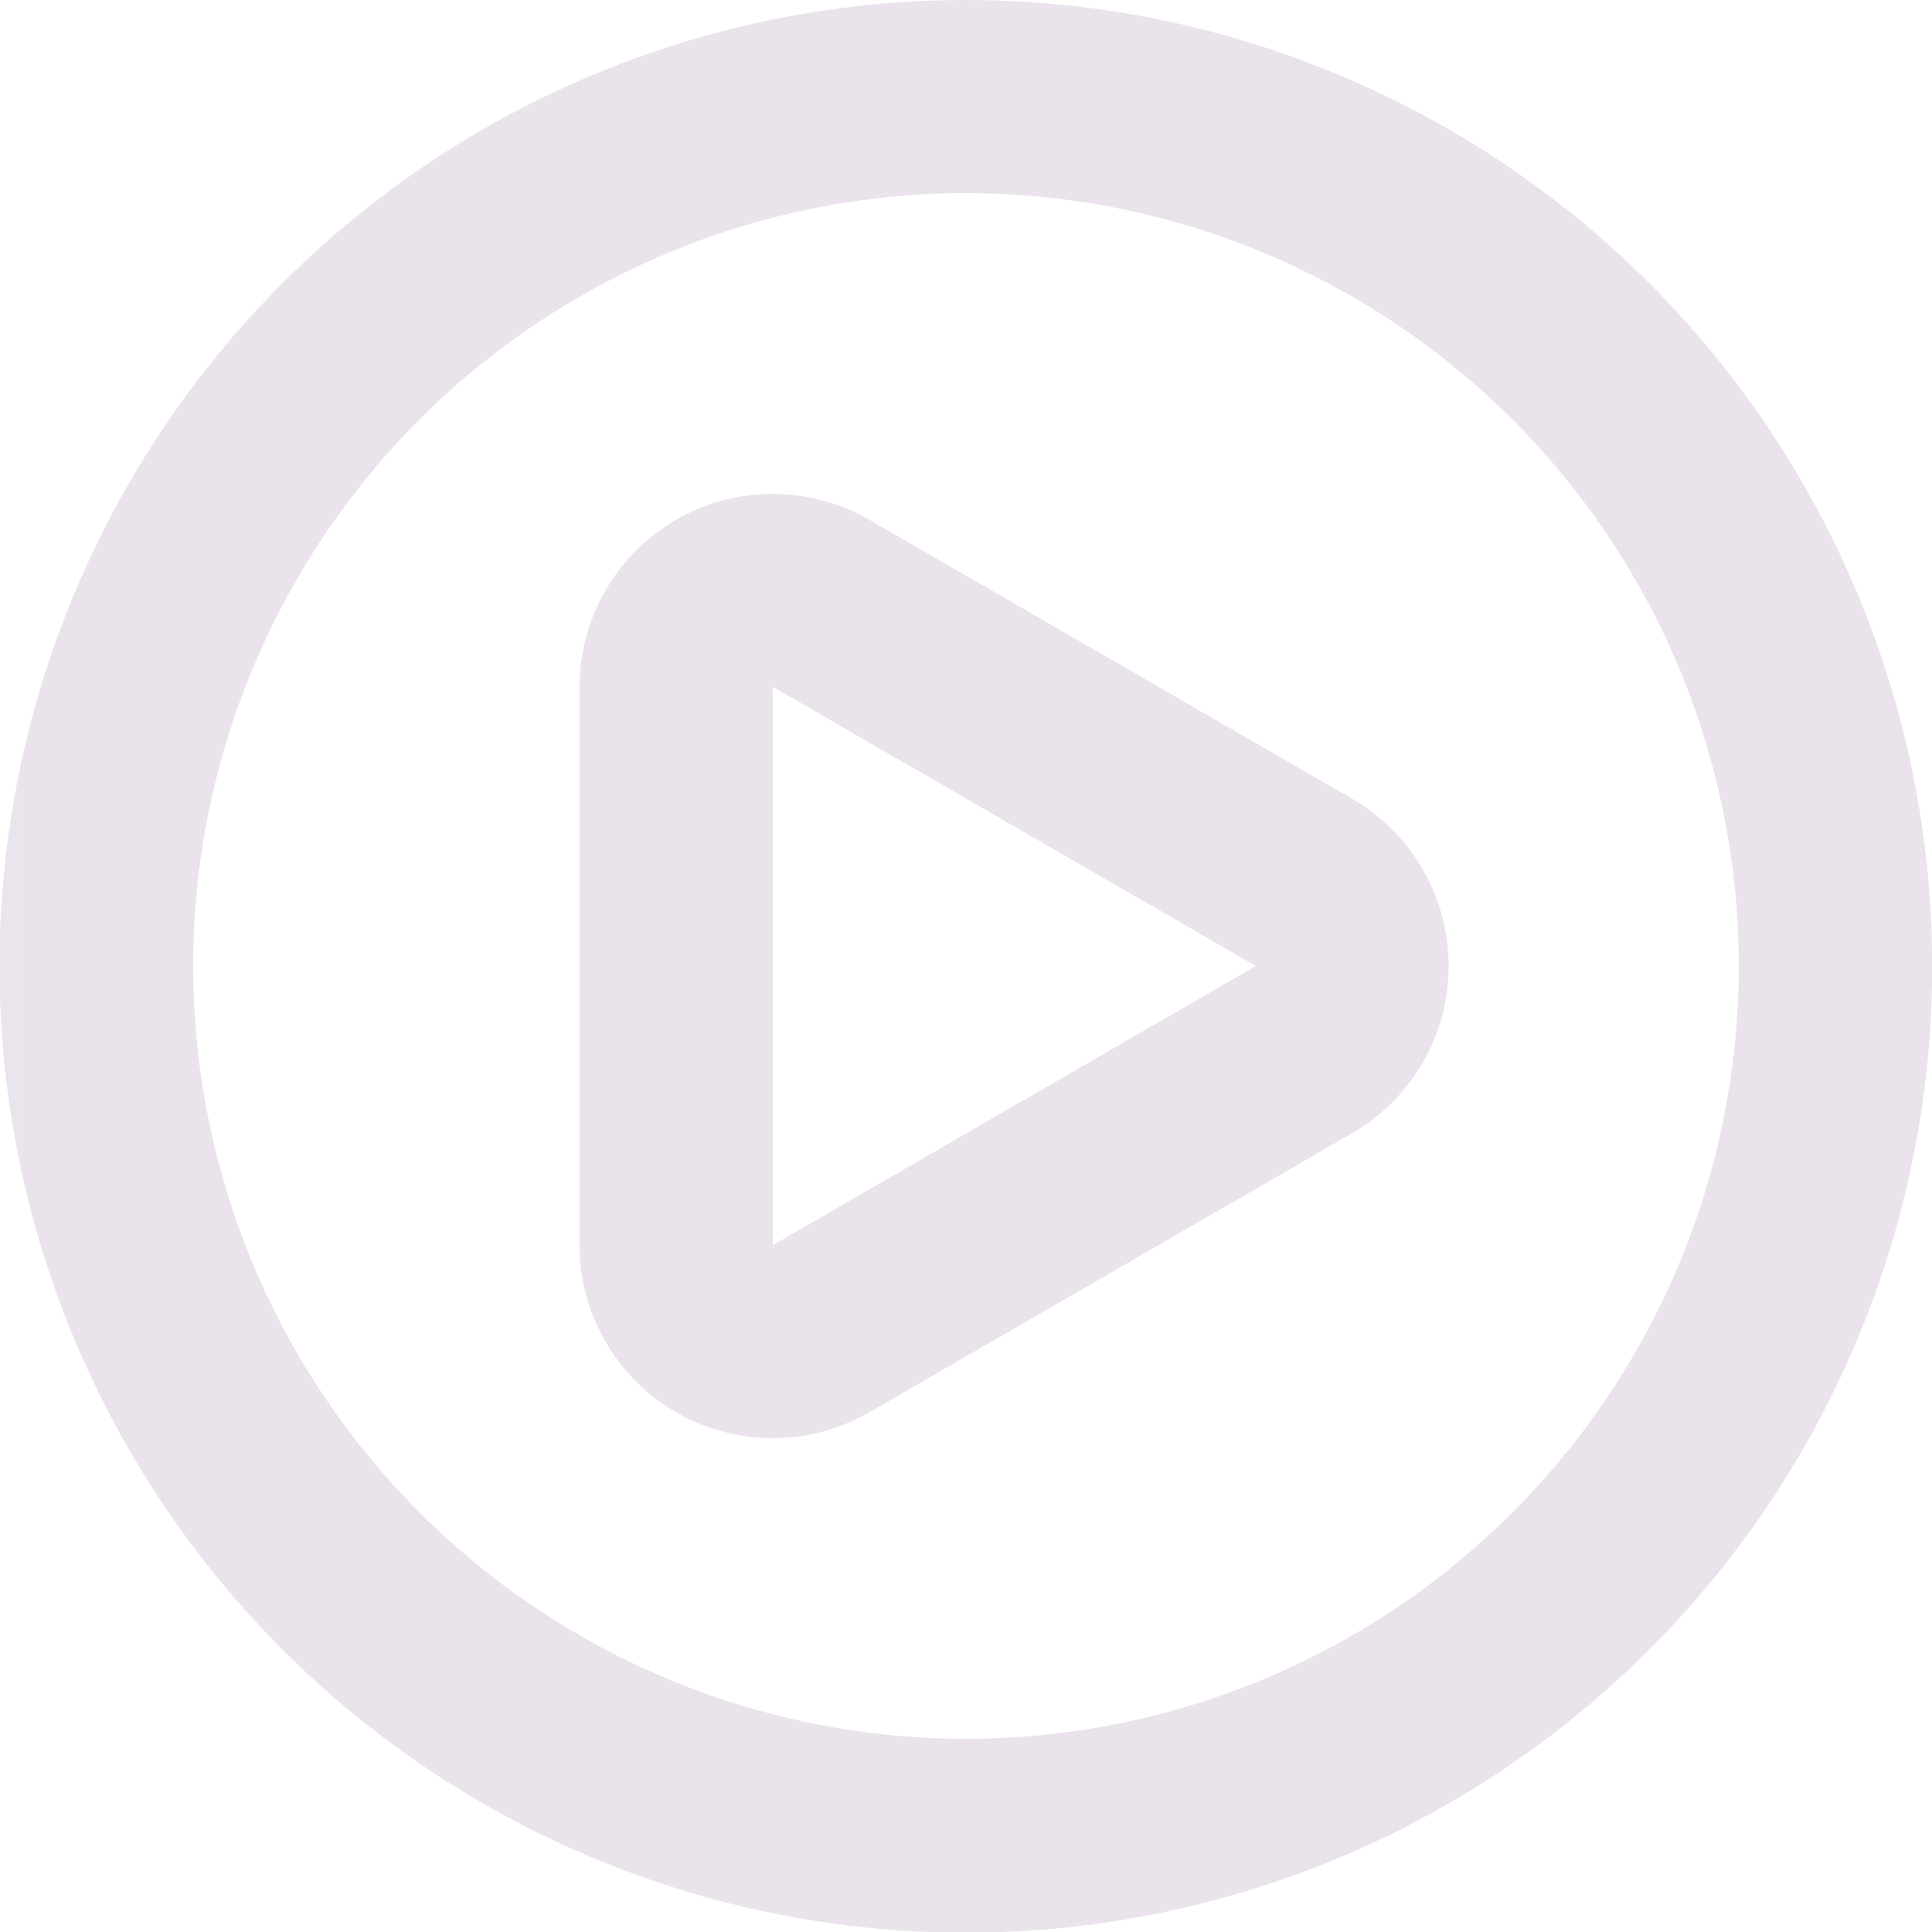 <svg xmlns="http://www.w3.org/2000/svg" xmlns:xlink="http://www.w3.org/1999/xlink" id="Group_226" data-name="Group 226" width="70.451" height="70.451" viewBox="0 0 70.451 70.451"><defs><clipPath id="clip-path"><rect id="Rectangle_113" data-name="Rectangle 113" width="70.451" height="70.451" fill="none"></rect></clipPath><clipPath id="clip-path-2"><rect id="Rectangle_112" data-name="Rectangle 112" width="70.451" height="70.451" transform="translate(0 0)" fill="none"></rect></clipPath><clipPath id="clip-path-4"><path id="Path_403" data-name="Path 403" d="M49.315,29.132,31.7,18.952a7.046,7.046,0,0,0-10.568,6.094v20.36A7.045,7.045,0,0,0,31.7,51.5L49.315,41.32a7.044,7.044,0,0,0,0-12.188m-3.522,6.094L28.18,45.406V25.046ZM35.225,0a35.239,35.239,0,1,0,13.48,2.682A35.217,35.217,0,0,0,35.225,0m0,63.406a28.181,28.181,0,1,1,19.927-8.254,28.172,28.172,0,0,1-19.927,8.254" fill="none"></path></clipPath><linearGradient id="linear-gradient" x1="0.01" y1="0.99" x2="0.024" y2="0.99" gradientUnits="objectBoundingBox"><stop offset="0" stop-color="#6f4980"></stop><stop offset="1" stop-color="#74467d"></stop></linearGradient></defs><g id="Group_225" data-name="Group 225" clip-path="url(#clip-path)"><g id="Group_224" data-name="Group 224"><g id="Group_223" data-name="Group 223" clip-path="url(#clip-path-2)"><g id="Group_222" data-name="Group 222" opacity="0.15"><g id="Group_221" data-name="Group 221"><g id="Group_220" data-name="Group 220" clip-path="url(#clip-path-2)"><g id="Group_219" data-name="Group 219"><g id="Group_218" data-name="Group 218" clip-path="url(#clip-path-4)"><rect id="Rectangle_110" data-name="Rectangle 110" width="71.133" height="71.133" transform="translate(-0.682 0)" fill="url(#linear-gradient)"></rect></g></g></g></g></g></g></g></g></svg>